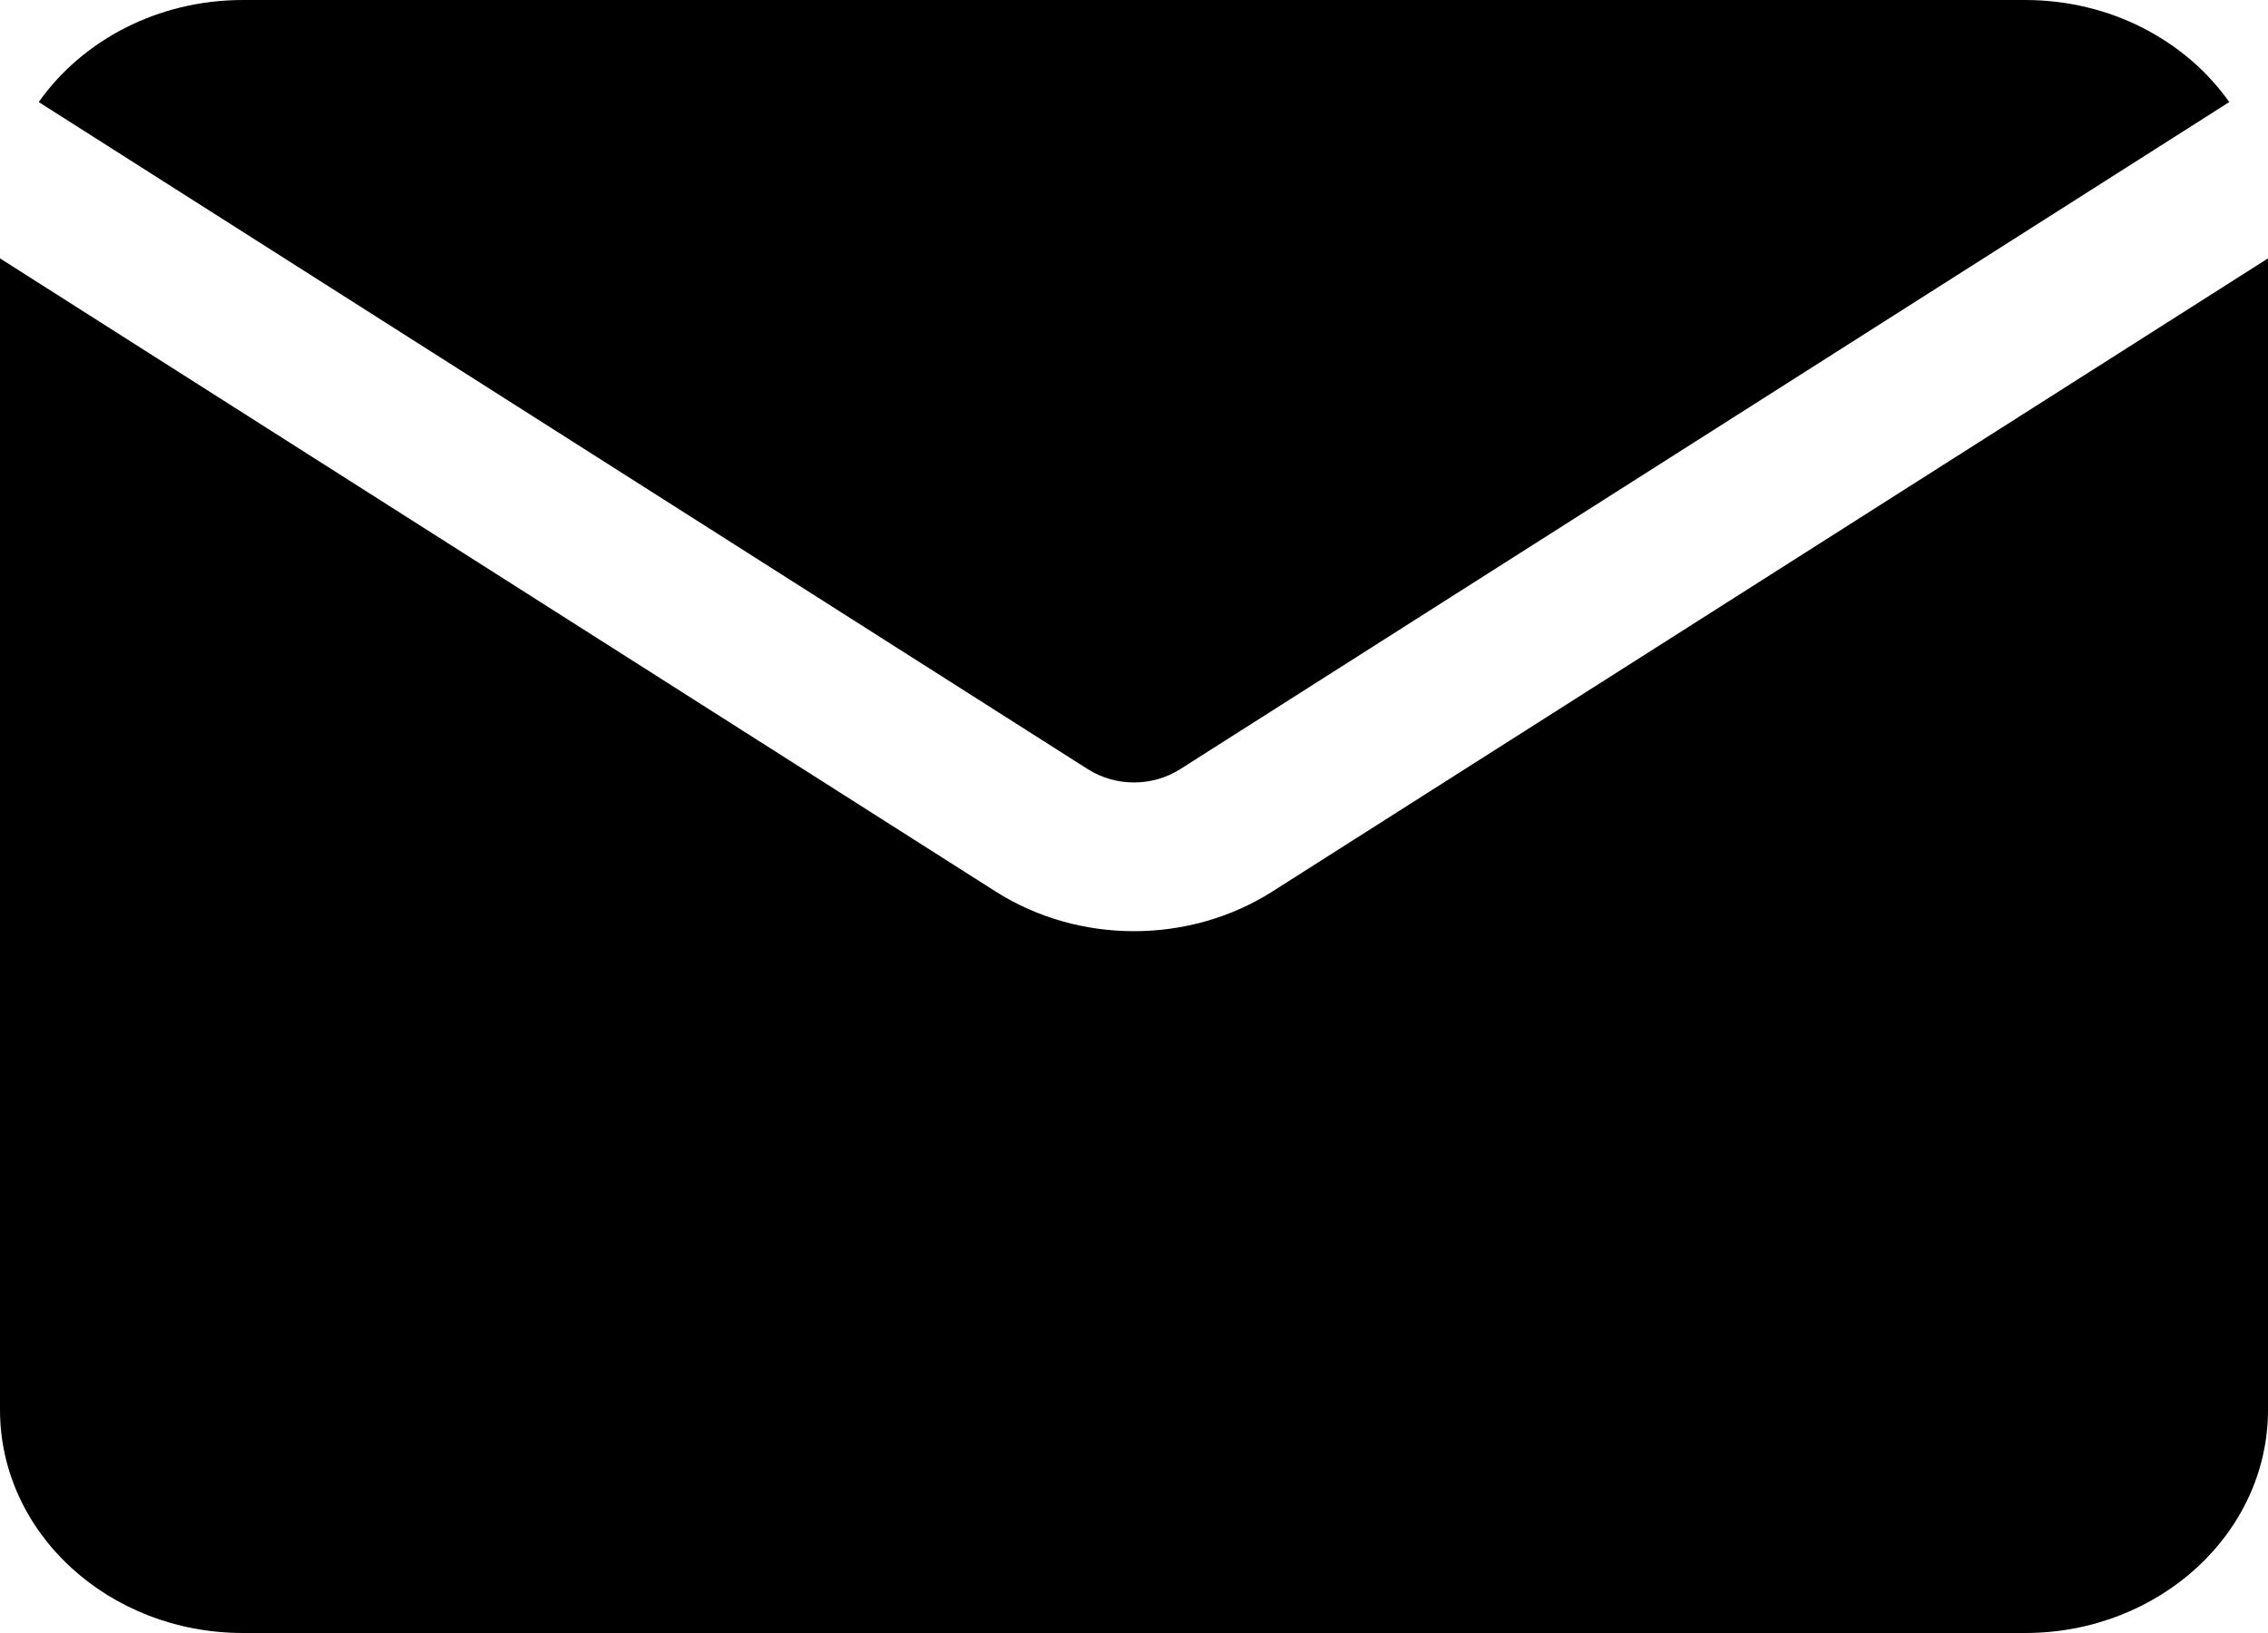 <svg width="25" height="18" viewBox="0 0 25 18" fill="none" xmlns="http://www.w3.org/2000/svg">
<path fill-rule="evenodd" clip-rule="evenodd" d="M0.427 1.125C0.905 0.448 1.734 0 2.679 0H22.321C23.266 0 24.095 0.448 24.573 1.125L13.008 8.479C12.703 8.673 12.297 8.673 11.992 8.479L0.427 1.125ZM25 2.848V15.54C25 16.899 23.801 18 22.321 18H2.679C1.199 18 0 16.899 0 15.54V2.848L10.975 9.827C11.893 10.41 13.107 10.41 14.025 9.827L25 2.848Z" fill="black"/>
</svg>
